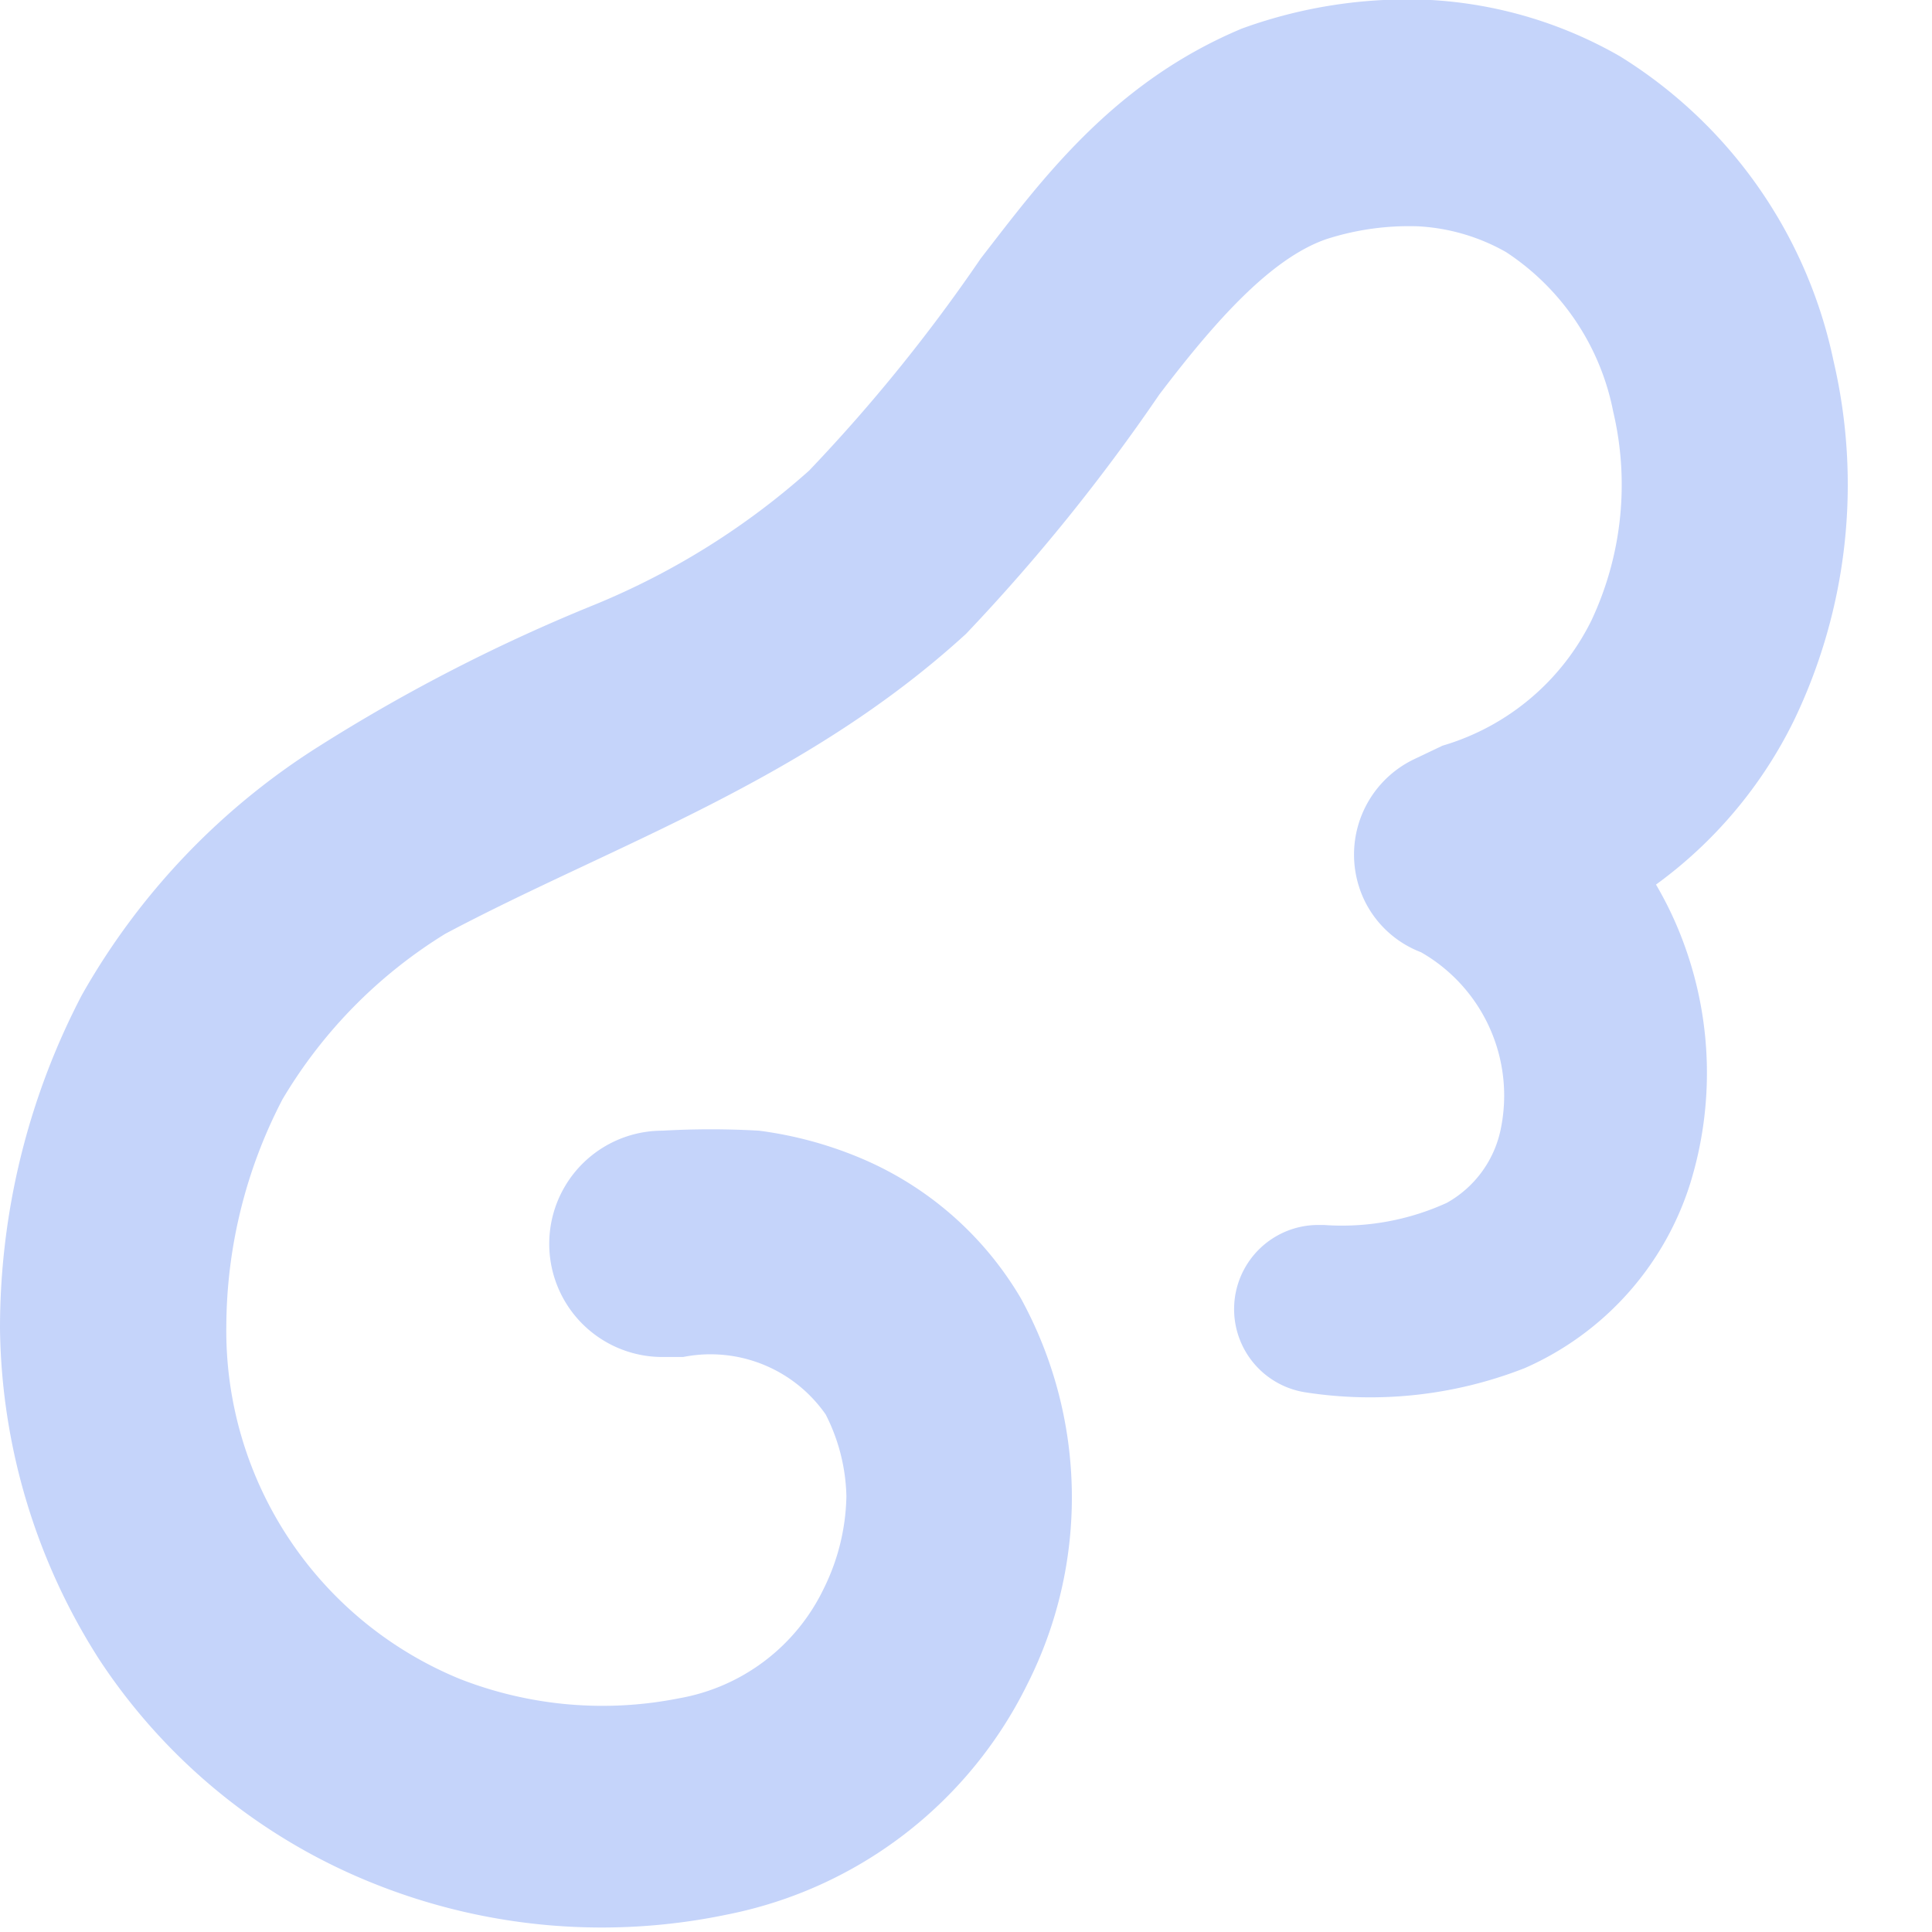 <svg xmlns="http://www.w3.org/2000/svg" viewBox="0 0 42 42"><defs><style>.cls-1{fill:#c5d4fa;}.cls-2{fill:none;}</style></defs><g id="レイヤー_2" data-name="レイヤー 2"><g id="デザイン"><path class="cls-1" d="M9.68,20.3a10.53,10.53,0,0,0-3.54,3.6,10.76,10.76,0,0,0-1.22,4.93A8.18,8.18,0,0,0,10,36.5a8.52,8.52,0,0,0,4.76.42,4.32,4.32,0,0,0,3.15-2.39,4.7,4.7,0,0,0,.49-2,4.1,4.1,0,0,0-.45-1.78,3.05,3.05,0,0,0-3.1-1.25H14.4a2.46,2.46,0,1,1,0-4.92,18.46,18.46,0,0,1,2.1,0,8.51,8.51,0,0,1,2.17.58,7.34,7.34,0,0,1,3.52,3.06,9,9,0,0,1,.14,8.4,9.28,9.28,0,0,1-6.52,5,13.32,13.32,0,0,1-7.65-.66,12.84,12.84,0,0,1-6-4.88A13.63,13.63,0,0,1,0,28.88a15.64,15.64,0,0,1,1.78-7.25,15.28,15.28,0,0,1,5.16-5.41,37.74,37.74,0,0,1,6-3.08,16.27,16.27,0,0,0,4.65-2.91,36.28,36.28,0,0,0,3.73-4.61c1.31-1.69,2.86-3.82,5.68-5A10.52,10.52,0,0,1,31.11,0a9.32,9.32,0,0,1,4.1,1.22,10.26,10.26,0,0,1,4.65,6.63A11.82,11.82,0,0,1,39,15.66a9.67,9.67,0,0,1-3,3.57,7.87,7.87,0,0,1,.63,1.35,8.13,8.13,0,0,1,.11,5.16,6.52,6.52,0,0,1-3.59,4,9.19,9.19,0,0,1-4.76.53,1.83,1.83,0,0,1,.24-3.64h.15a5.49,5.49,0,0,0,2.67-.48,2.38,2.38,0,0,0,1.18-1.63,3.59,3.59,0,0,0-1.74-3.82,2.26,2.26,0,0,1-1.23-1.13,2.3,2.3,0,0,1,1.07-3.06l.63-.3h0a5.26,5.26,0,0,0,3.24-2.73,6.93,6.93,0,0,0,.47-4.53,5.38,5.38,0,0,0-2.33-3.47,4.34,4.34,0,0,0-1.91-.56,5.85,5.85,0,0,0-2,.28C27.62,5.62,26.4,7,25.2,8.58A41.31,41.31,0,0,1,21,13.78C17.48,17,13.27,18.39,9.68,20.3Z"/><rect class="cls-2" width="42" height="42"/></g></g></svg>